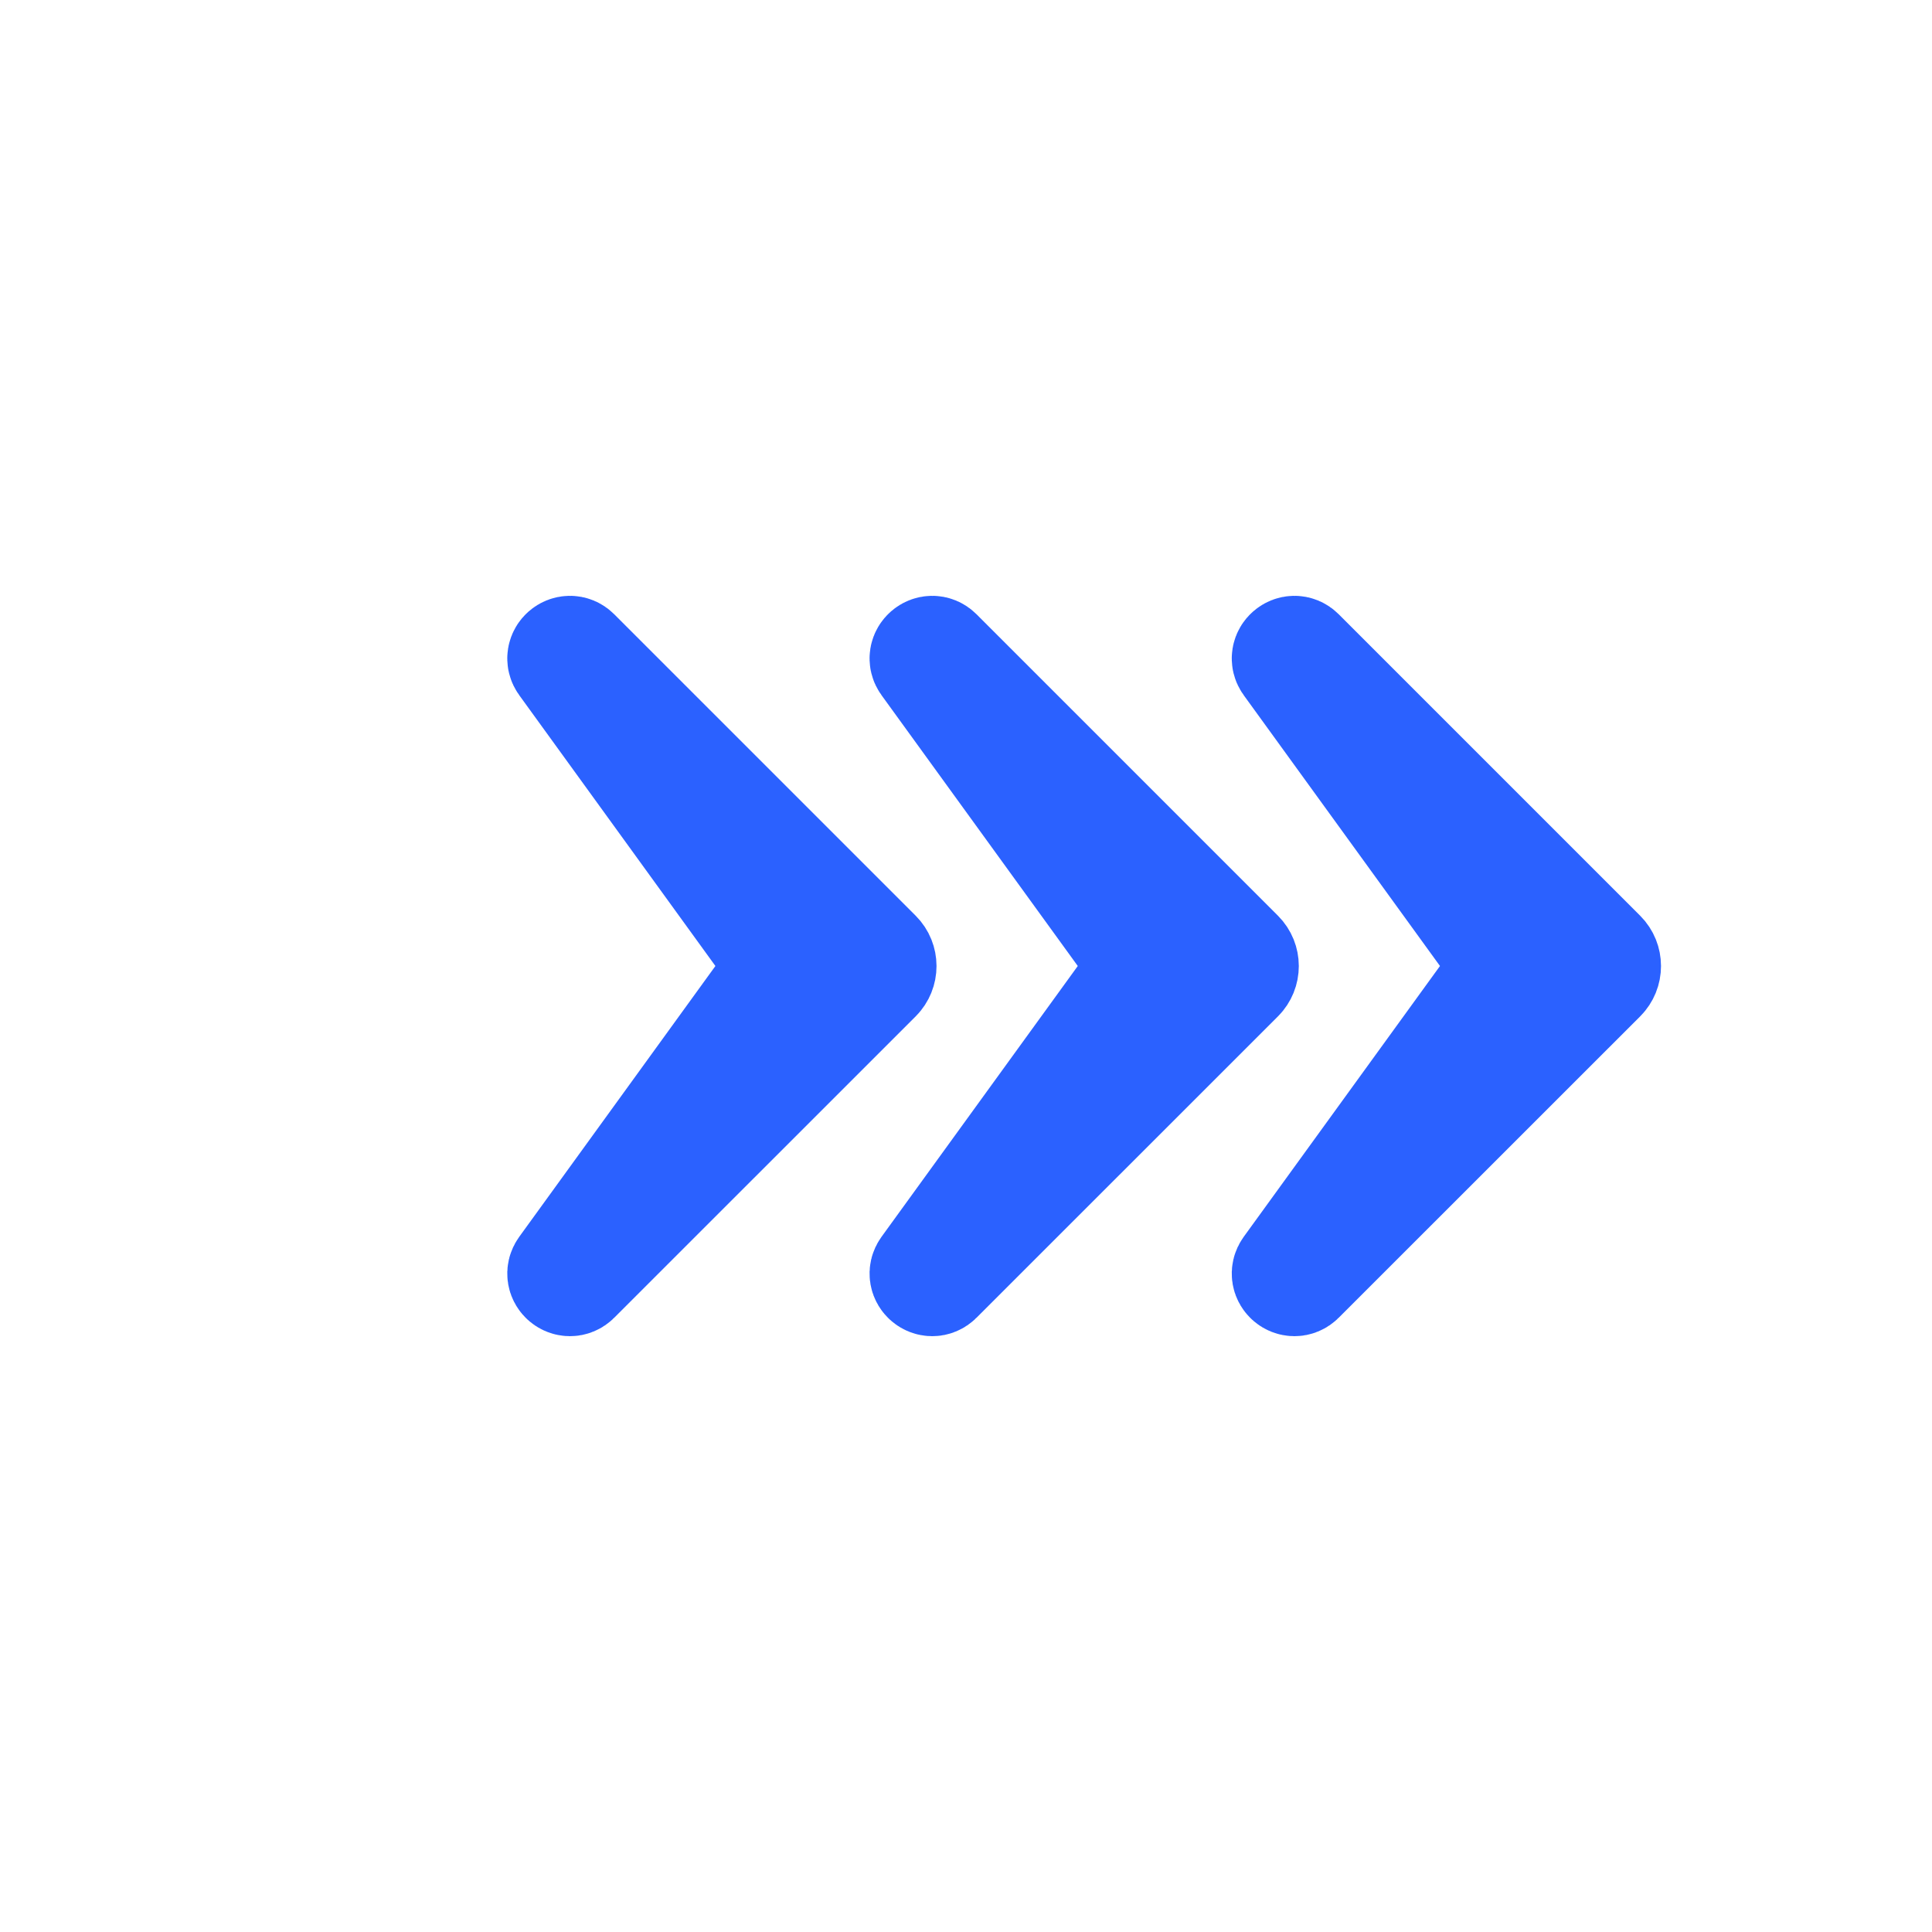 <svg xmlns="http://www.w3.org/2000/svg" xmlns:xlink="http://www.w3.org/1999/xlink" width="22.627" height="22.627" viewBox="0 0 22.627 22.627" fill="none">
<path d="M15.106 7.751C15.058 7.685 15.149 7.607 15.207 7.665L18.738 11.196C18.803 11.261 18.803 11.367 18.738 11.432L15.207 14.962C15.149 15.02 15.058 14.943 15.106 14.876L17.546 11.509C17.63 11.393 17.63 11.235 17.546 11.118L15.106 7.751Z" stroke="rgba(43, 97, 255, 1)" stroke-width="1.333"  stroke-linecap="round"    fill="#2B61FF" >
</path>
<path d="M6.621 7.751C6.573 7.685 6.664 7.607 6.722 7.665L10.253 11.196C10.318 11.261 10.318 11.367 10.253 11.432L6.722 14.962C6.664 15.02 6.573 14.943 6.621 14.876L9.06 11.509C9.145 11.393 9.145 11.235 9.06 11.118L6.621 7.751Z" stroke="rgba(43, 97, 255, 1)" stroke-width="1.333"  stroke-linecap="round"    fill="#2B61FF" >
</path>
<path d="M10.864 7.751C10.816 7.685 10.907 7.607 10.965 7.665L14.496 11.196C14.561 11.261 14.561 11.367 14.496 11.432L10.965 14.962C10.907 15.02 10.816 14.943 10.864 14.876L13.162 11.705C13.331 11.472 13.331 11.156 13.162 10.922L10.864 7.751Z" stroke="rgba(43, 97, 255, 1)" stroke-width="1.333"  stroke-linecap="round"    fill="#2B61FF" >
</path>
</svg>
